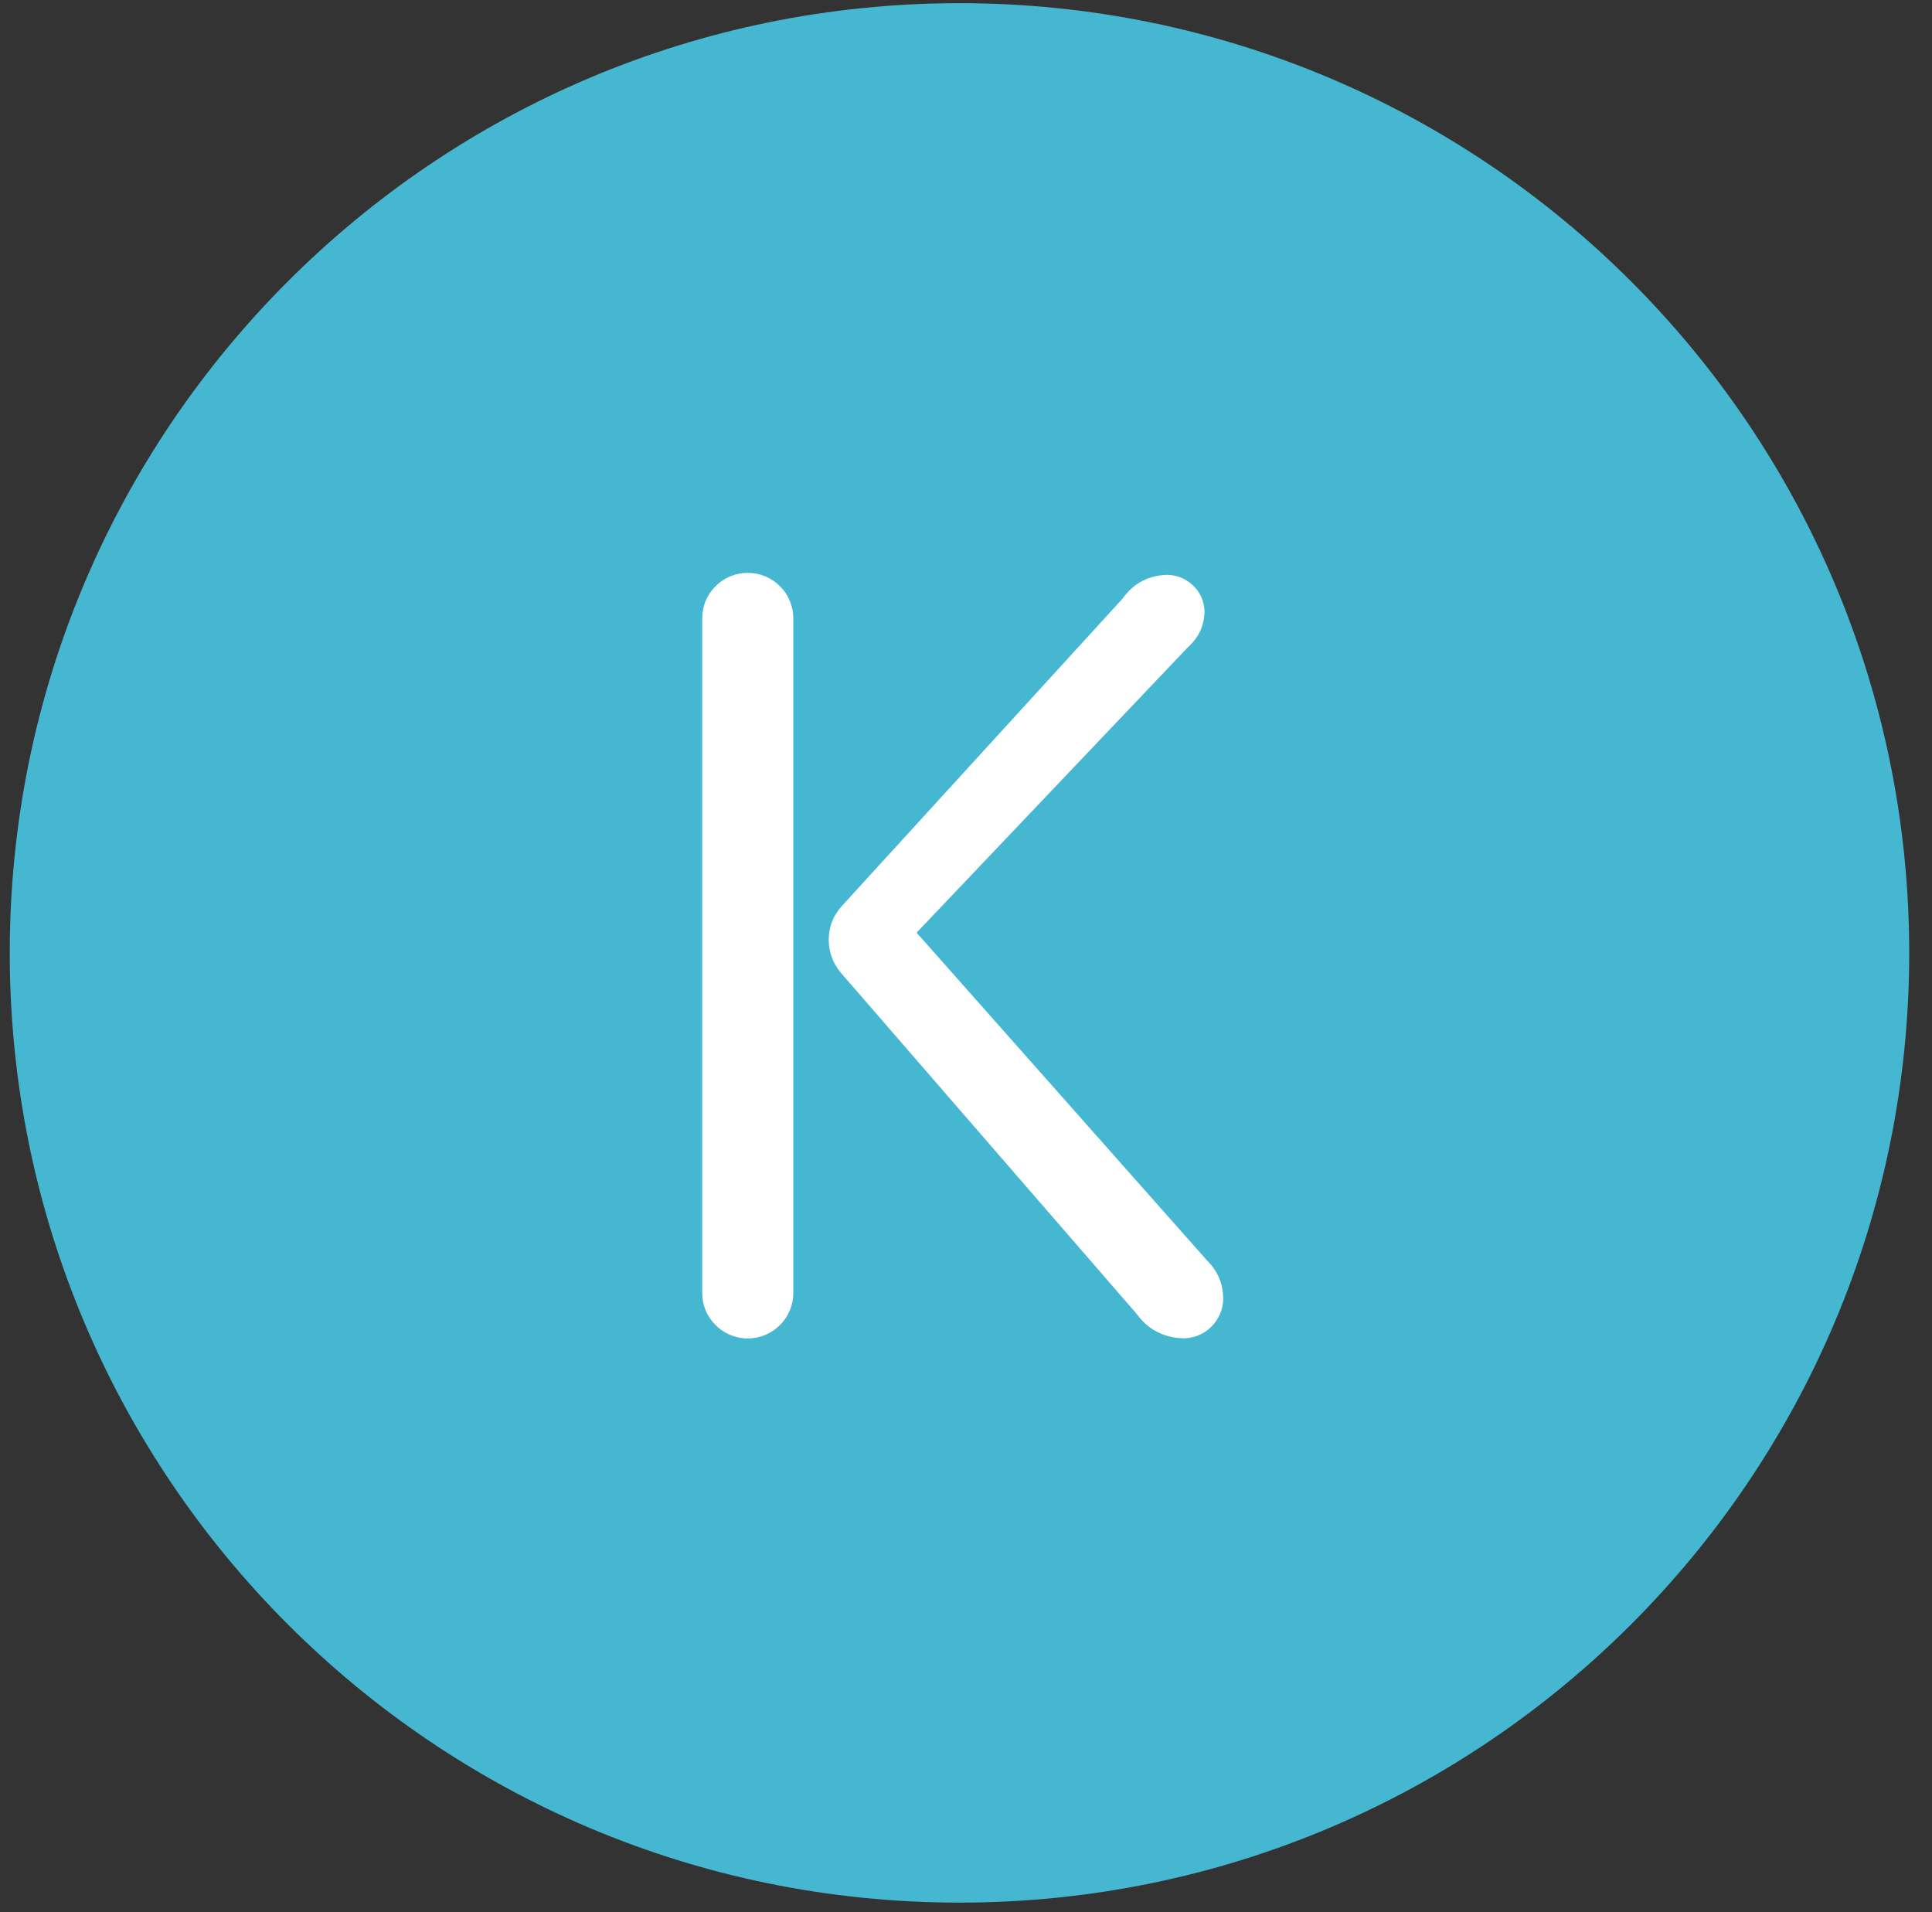 <svg xmlns="http://www.w3.org/2000/svg" xmlns:xlink="http://www.w3.org/1999/xlink" width="98" viewBox="0 0 73.5 72.75" height="97" preserveAspectRatio="xMidYMid meet"><rect x="0" y="0" width="73.5" height="72.75" fill="#333333" stroke="none"/><defs><clipPath id="a2a9ba7a6e"><path d="M 0.371 0.121 L 72.633 0.121 L 72.633 72.379 L 0.371 72.379 Z M 0.371 0.121 " clip-rule="nonzero"></path></clipPath><clipPath id="31550f9225"><path d="M 36.5 0.121 C 16.547 0.121 0.371 16.297 0.371 36.25 C 0.371 56.203 16.547 72.379 36.5 72.379 C 56.457 72.379 72.633 56.203 72.633 36.25 C 72.633 16.297 56.457 0.121 36.5 0.121 Z M 36.5 0.121 " clip-rule="nonzero"></path></clipPath><clipPath id="cc2bd22f81"><path d="M 0.371 0.121 L 72.633 0.121 L 72.633 72.379 L 0.371 72.379 Z M 0.371 0.121 " clip-rule="nonzero"></path></clipPath><clipPath id="8731c87e2a"><path d="M 36.5 0.121 C 16.547 0.121 0.371 16.297 0.371 36.25 C 0.371 56.203 16.547 72.379 36.5 72.379 C 56.457 72.379 72.633 56.203 72.633 36.25 C 72.633 16.297 56.457 0.121 36.5 0.121 Z M 36.5 0.121 " clip-rule="nonzero"></path></clipPath><clipPath id="bca7683d89"><rect x="0" width="73" y="0" height="73"></rect></clipPath><clipPath id="a80c0ff47f"><path d="M 12.414 12.164 L 60.836 12.164 L 60.836 60.586 L 12.414 60.586 Z M 12.414 12.164 " clip-rule="nonzero"></path></clipPath></defs><g clip-path="url(#a2a9ba7a6e)"><g clip-path="url(#31550f9225)"><g transform="matrix(1, 0, 0, 1, 0, -0)"><g clip-path="url(#bca7683d89)"><g clip-path="url(#cc2bd22f81)"><g clip-path="url(#8731c87e2a)"><path fill="#45b7d1" d="M 0.371 0.121 L 72.633 0.121 L 72.633 72.379 L 0.371 72.379 Z M 0.371 0.121 " fill-opacity="1" fill-rule="nonzero"></path></g></g></g></g></g></g><g clip-path="url(#a80c0ff47f)"><path fill="#45b7d1" d="M 60.836 36.375 C 60.836 37.168 60.797 37.957 60.719 38.746 C 60.641 39.535 60.523 40.32 60.371 41.098 C 60.215 41.875 60.023 42.645 59.793 43.402 C 59.562 44.16 59.297 44.906 58.992 45.641 C 58.688 46.371 58.352 47.086 57.977 47.785 C 57.602 48.484 57.195 49.164 56.754 49.824 C 56.316 50.484 55.844 51.121 55.34 51.734 C 54.836 52.348 54.305 52.934 53.746 53.492 C 53.184 54.055 52.598 54.586 51.984 55.09 C 51.371 55.594 50.734 56.062 50.074 56.504 C 49.418 56.945 48.738 57.352 48.039 57.727 C 47.34 58.102 46.621 58.438 45.891 58.742 C 45.156 59.047 44.41 59.312 43.652 59.543 C 42.895 59.773 42.125 59.965 41.348 60.121 C 40.57 60.273 39.789 60.391 39 60.469 C 38.211 60.547 37.418 60.586 36.625 60.586 C 35.832 60.586 35.043 60.547 34.254 60.469 C 33.465 60.391 32.68 60.273 31.902 60.121 C 31.125 59.965 30.355 59.773 29.598 59.543 C 28.84 59.312 28.094 59.047 27.359 58.742 C 26.629 58.438 25.91 58.102 25.211 57.727 C 24.512 57.352 23.832 56.945 23.176 56.504 C 22.516 56.062 21.879 55.594 21.266 55.09 C 20.652 54.586 20.066 54.055 19.508 53.492 C 18.945 52.934 18.414 52.348 17.91 51.734 C 17.406 51.121 16.938 50.484 16.496 49.824 C 16.055 49.164 15.648 48.484 15.273 47.785 C 14.898 47.086 14.562 46.371 14.258 45.641 C 13.953 44.906 13.688 44.16 13.457 43.402 C 13.227 42.645 13.035 41.875 12.879 41.098 C 12.727 40.32 12.609 39.535 12.531 38.746 C 12.453 37.957 12.414 37.168 12.414 36.375 C 12.414 35.582 12.453 34.789 12.531 34 C 12.609 33.211 12.727 32.43 12.879 31.652 C 13.035 30.875 13.227 30.105 13.457 29.348 C 13.688 28.586 13.953 27.844 14.258 27.109 C 14.562 26.375 14.898 25.66 15.273 24.961 C 15.648 24.262 16.055 23.582 16.496 22.922 C 16.938 22.266 17.406 21.629 17.91 21.016 C 18.414 20.402 18.945 19.816 19.508 19.254 C 20.066 18.695 20.652 18.164 21.266 17.66 C 21.879 17.156 22.516 16.684 23.176 16.246 C 23.832 15.805 24.512 15.398 25.211 15.023 C 25.91 14.648 26.629 14.309 27.359 14.008 C 28.094 13.703 28.84 13.438 29.598 13.207 C 30.355 12.977 31.125 12.785 31.902 12.629 C 32.68 12.473 33.465 12.359 34.254 12.281 C 35.043 12.203 35.832 12.164 36.625 12.164 C 37.418 12.164 38.211 12.203 39 12.281 C 39.789 12.359 40.57 12.473 41.348 12.629 C 42.125 12.785 42.895 12.977 43.652 13.207 C 44.41 13.438 45.156 13.703 45.891 14.008 C 46.621 14.309 47.34 14.648 48.039 15.023 C 48.738 15.398 49.418 15.805 50.074 16.246 C 50.734 16.684 51.371 17.156 51.984 17.66 C 52.598 18.164 53.184 18.695 53.746 19.254 C 54.305 19.816 54.836 20.402 55.34 21.016 C 55.844 21.629 56.316 22.266 56.754 22.922 C 57.195 23.582 57.602 24.262 57.977 24.961 C 58.352 25.66 58.688 26.375 58.992 27.109 C 59.297 27.844 59.562 28.586 59.793 29.348 C 60.023 30.105 60.215 30.875 60.371 31.652 C 60.523 32.43 60.641 33.211 60.719 34 C 60.797 34.789 60.836 35.582 60.836 36.375 Z M 60.836 36.375 " fill-opacity="1" fill-rule="nonzero"></path></g><path fill="#ffffff" d="M 26.715 23.523 C 26.715 23.293 26.758 23.074 26.844 22.859 C 26.934 22.648 27.059 22.461 27.223 22.301 C 27.383 22.137 27.57 22.012 27.785 21.922 C 27.996 21.836 28.215 21.793 28.445 21.793 C 28.676 21.793 28.898 21.836 29.109 21.922 C 29.324 22.012 29.508 22.137 29.672 22.301 C 29.836 22.461 29.961 22.648 30.047 22.859 C 30.137 23.074 30.18 23.293 30.18 23.523 L 30.18 49.184 C 30.18 49.414 30.137 49.633 30.047 49.848 C 29.961 50.059 29.836 50.246 29.672 50.41 C 29.508 50.57 29.324 50.695 29.109 50.785 C 28.898 50.871 28.676 50.918 28.445 50.918 C 28.215 50.918 27.996 50.871 27.785 50.785 C 27.57 50.695 27.383 50.57 27.223 50.41 C 27.059 50.246 26.934 50.059 26.844 49.848 C 26.758 49.633 26.715 49.414 26.715 49.184 Z M 31.973 36.988 C 31.684 36.633 31.535 36.223 31.527 35.766 C 31.527 35.262 31.695 34.828 32.035 34.457 L 42.711 22.766 C 43.102 22.219 43.629 21.922 44.301 21.871 C 44.492 21.859 44.684 21.887 44.867 21.949 C 45.047 22.016 45.211 22.109 45.355 22.242 C 45.5 22.371 45.613 22.523 45.695 22.699 C 45.773 22.875 45.82 23.062 45.824 23.254 C 45.816 23.793 45.609 24.242 45.211 24.602 L 34.871 35.48 L 45.926 47.957 C 46.324 48.352 46.527 48.828 46.535 49.387 C 46.539 49.594 46.496 49.793 46.414 49.984 C 46.332 50.176 46.219 50.344 46.066 50.488 C 45.918 50.633 45.746 50.742 45.551 50.816 C 45.355 50.887 45.152 50.922 44.945 50.91 C 44.227 50.867 43.656 50.555 43.234 49.973 Z M 31.973 36.988 " fill-opacity="1" fill-rule="nonzero"></path></svg>